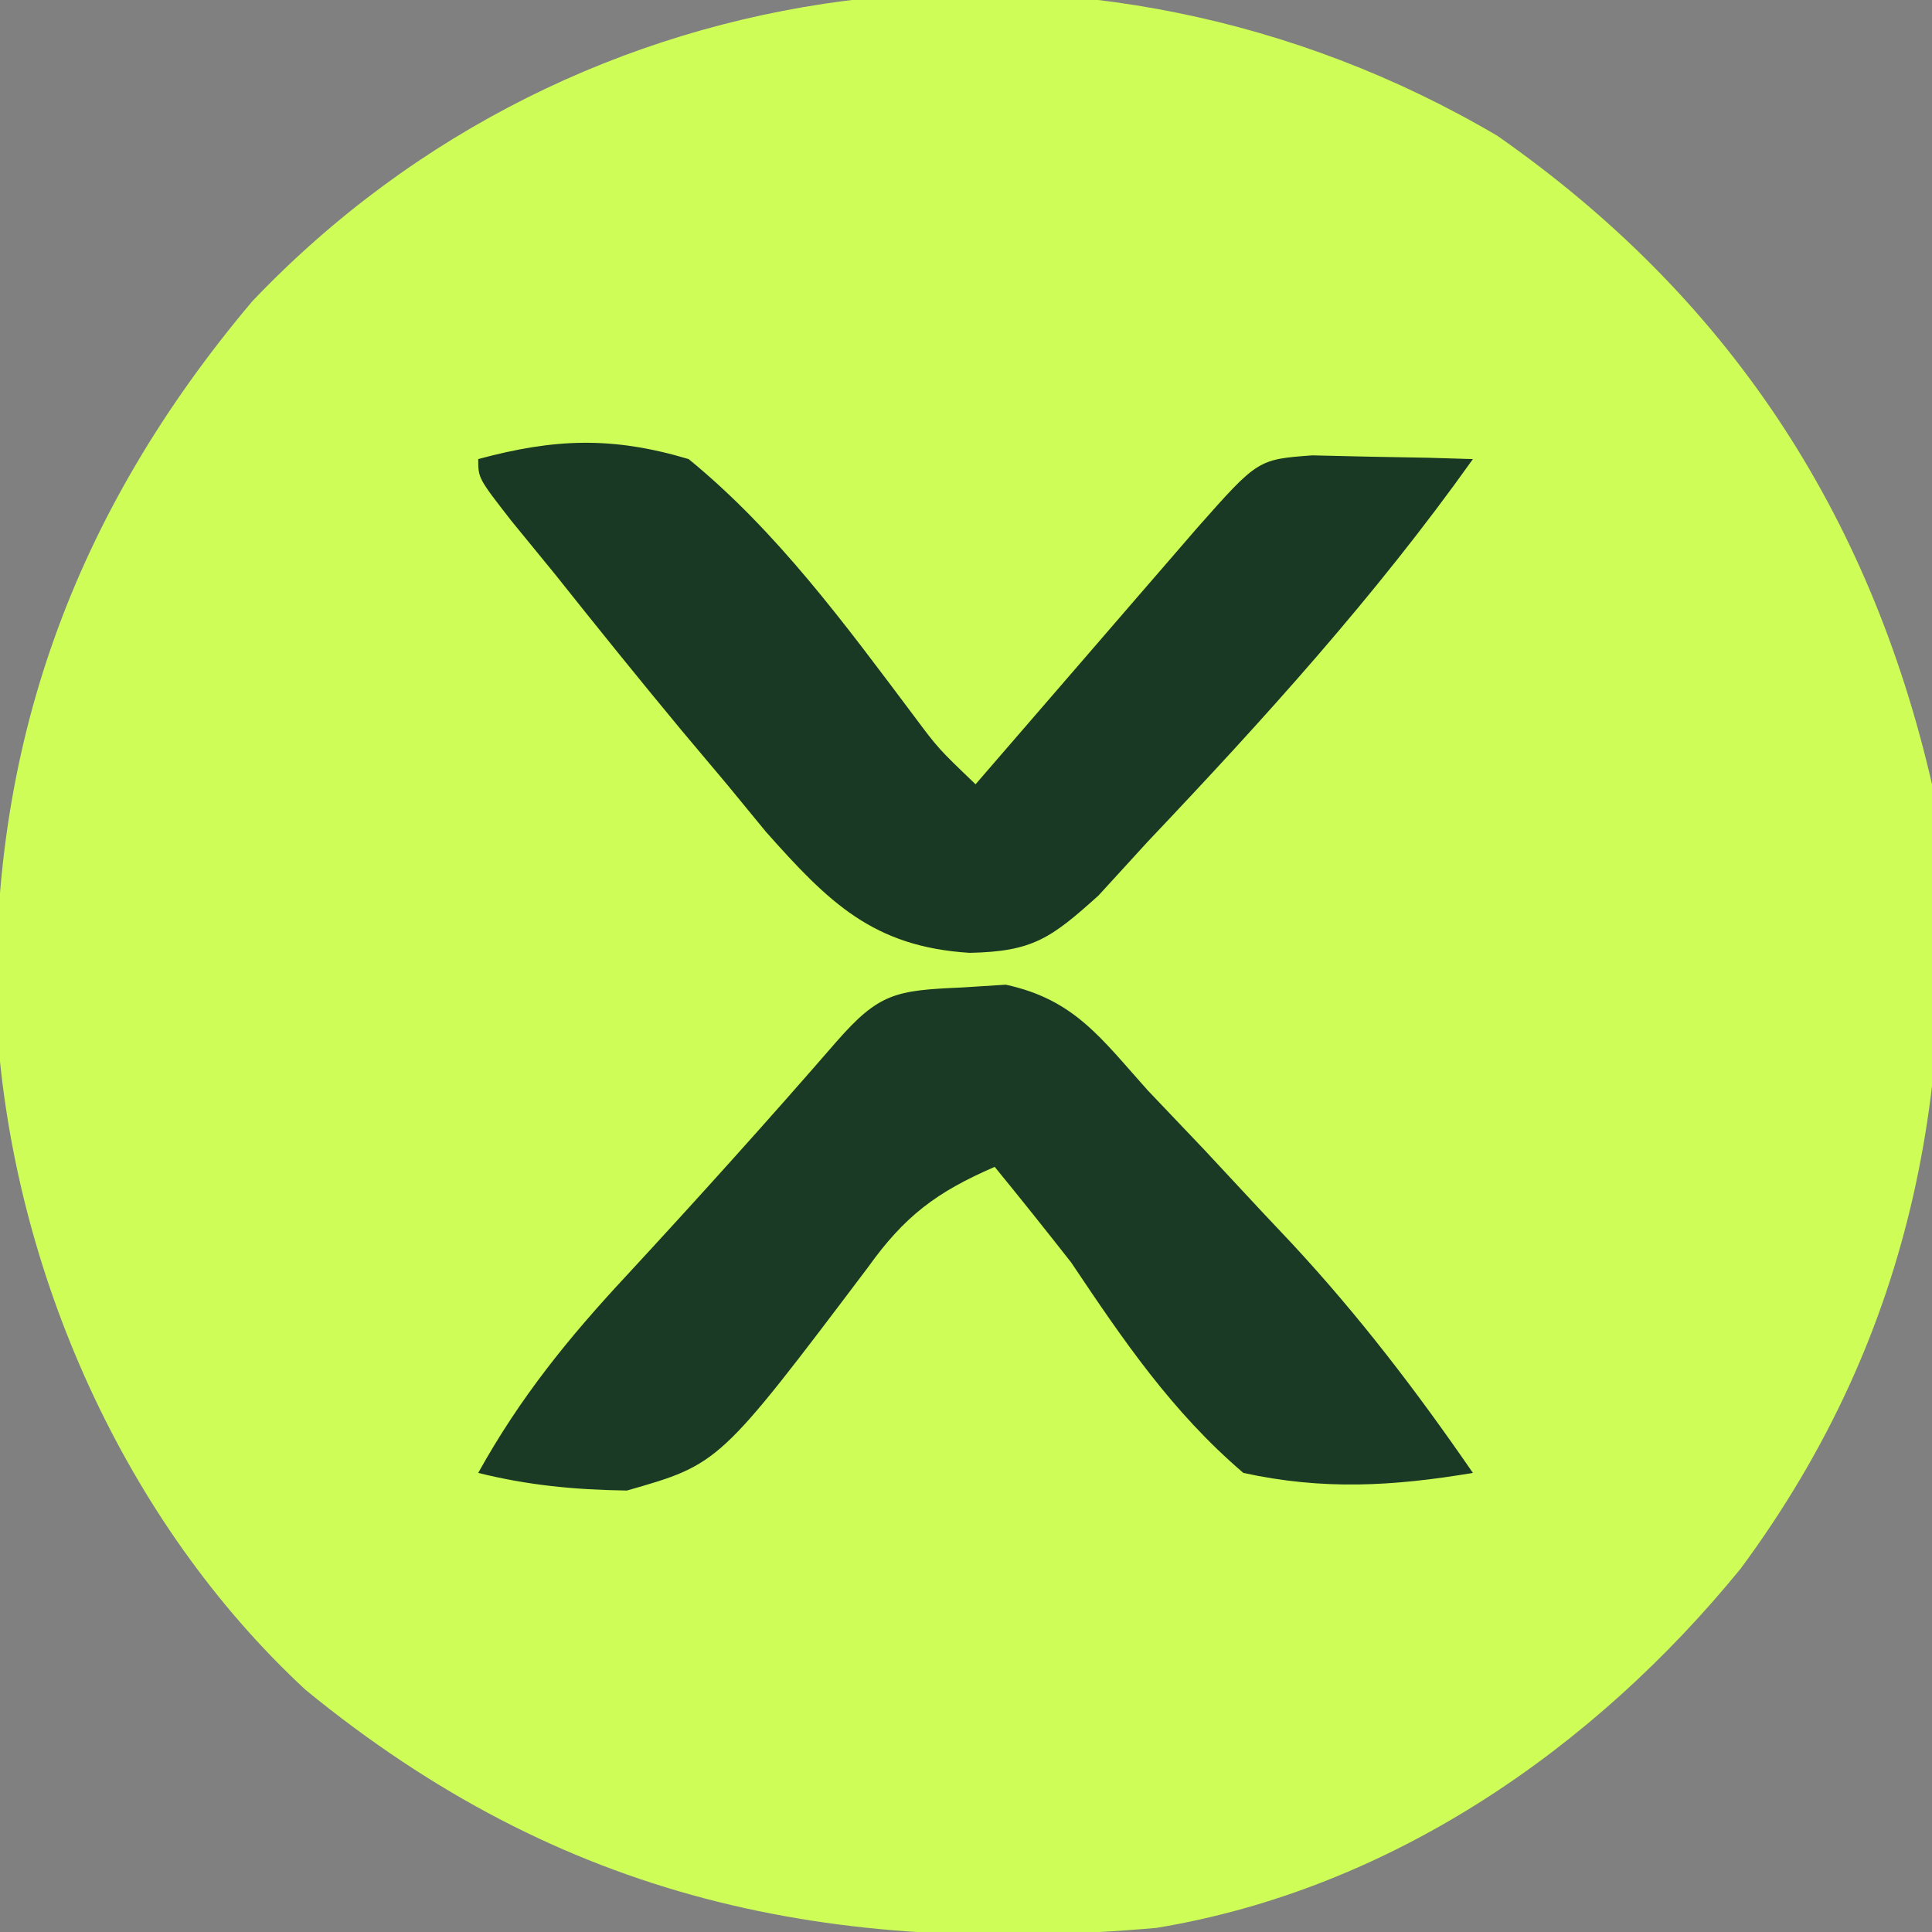<?xml version="1.0" encoding="UTF-8"?>
<svg version="1.1" xmlns="http://www.w3.org/2000/svg" width="101" height="101">
<rect width="100%" height="100%" fill="#808080" stroke="none"/>
<path d="M0 0 C12.001 8.378 19.448 19.629 22.73 33.906 C24.271 49.018 21.902 62.499 12.73 74.906 C5.05 84.329 -5.579 91.674 -17.816 93.691 C-34.905 95.188 -48.871 92.236 -62.293 81.25 C-71.778 72.469 -77.574 59.364 -78.426 46.559 C-78.928 32.025 -74.412 19.721 -65.082 8.656 C-48.086 -9.189 -21.21 -12.488 0 0 Z " fill="#CEFD57" transform="translate(78.27,7.094)"/>
<path d="M0 0 C0.768 -0.049 1.537 -0.098 2.328 -0.148 C5.925 0.629 7.317 2.662 9.75 5.375 C10.727 6.406 11.706 7.434 12.688 8.461 C13.709 9.556 14.73 10.653 15.75 11.75 C16.258 12.289 16.766 12.828 17.289 13.383 C20.806 17.17 23.818 21.118 26.75 25.375 C22.564 26.076 18.915 26.285 14.75 25.375 C11.016 22.184 8.469 18.437 5.75 14.375 C4.431 12.697 3.102 11.026 1.75 9.375 C-1.294 10.696 -2.954 11.941 -4.879 14.633 C-12.641 24.916 -12.641 24.916 -17.48 26.297 C-20.203 26.255 -22.611 26.029 -25.25 25.375 C-23.074 21.455 -20.553 18.338 -17.5 15.062 C-13.78 11.037 -10.119 6.976 -6.527 2.836 C-4.305 0.294 -3.434 0.148 0 0 Z " fill="#1A3A25" transform="translate(50.25,51.625)"/>
<path d="M0 0 C3.997 -1.081 7.013 -1.192 11 0 C15.611 3.762 19.197 8.661 22.754 13.396 C24.05 15.133 24.05 15.133 26 17 C26.383 16.556 26.767 16.112 27.162 15.655 C28.899 13.644 30.637 11.635 32.375 9.625 C32.978 8.926 33.582 8.228 34.203 7.508 C35.073 6.502 35.073 6.502 35.961 5.477 C36.495 4.859 37.029 4.241 37.58 3.604 C40.755 0.018 40.755 0.018 43.602 -0.195 C44.599 -0.172 45.597 -0.149 46.625 -0.125 C48.129 -0.098 48.129 -0.098 49.664 -0.07 C50.435 -0.047 51.206 -0.024 52 0 C46.879 7.197 41.065 13.6 35 20 C34.152 20.928 33.304 21.856 32.43 22.812 C29.933 25.061 28.981 25.746 25.688 25.812 C20.634 25.495 18.314 23.164 15.047 19.492 C14.371 18.67 13.696 17.847 13 17 C12.221 16.074 11.443 15.149 10.641 14.195 C8.395 11.487 6.189 8.753 4 6 C3.252 5.086 2.505 4.172 1.734 3.23 C0 1 0 1 0 0 Z " fill="#193925" transform="translate(25,24)"/>
</svg>
